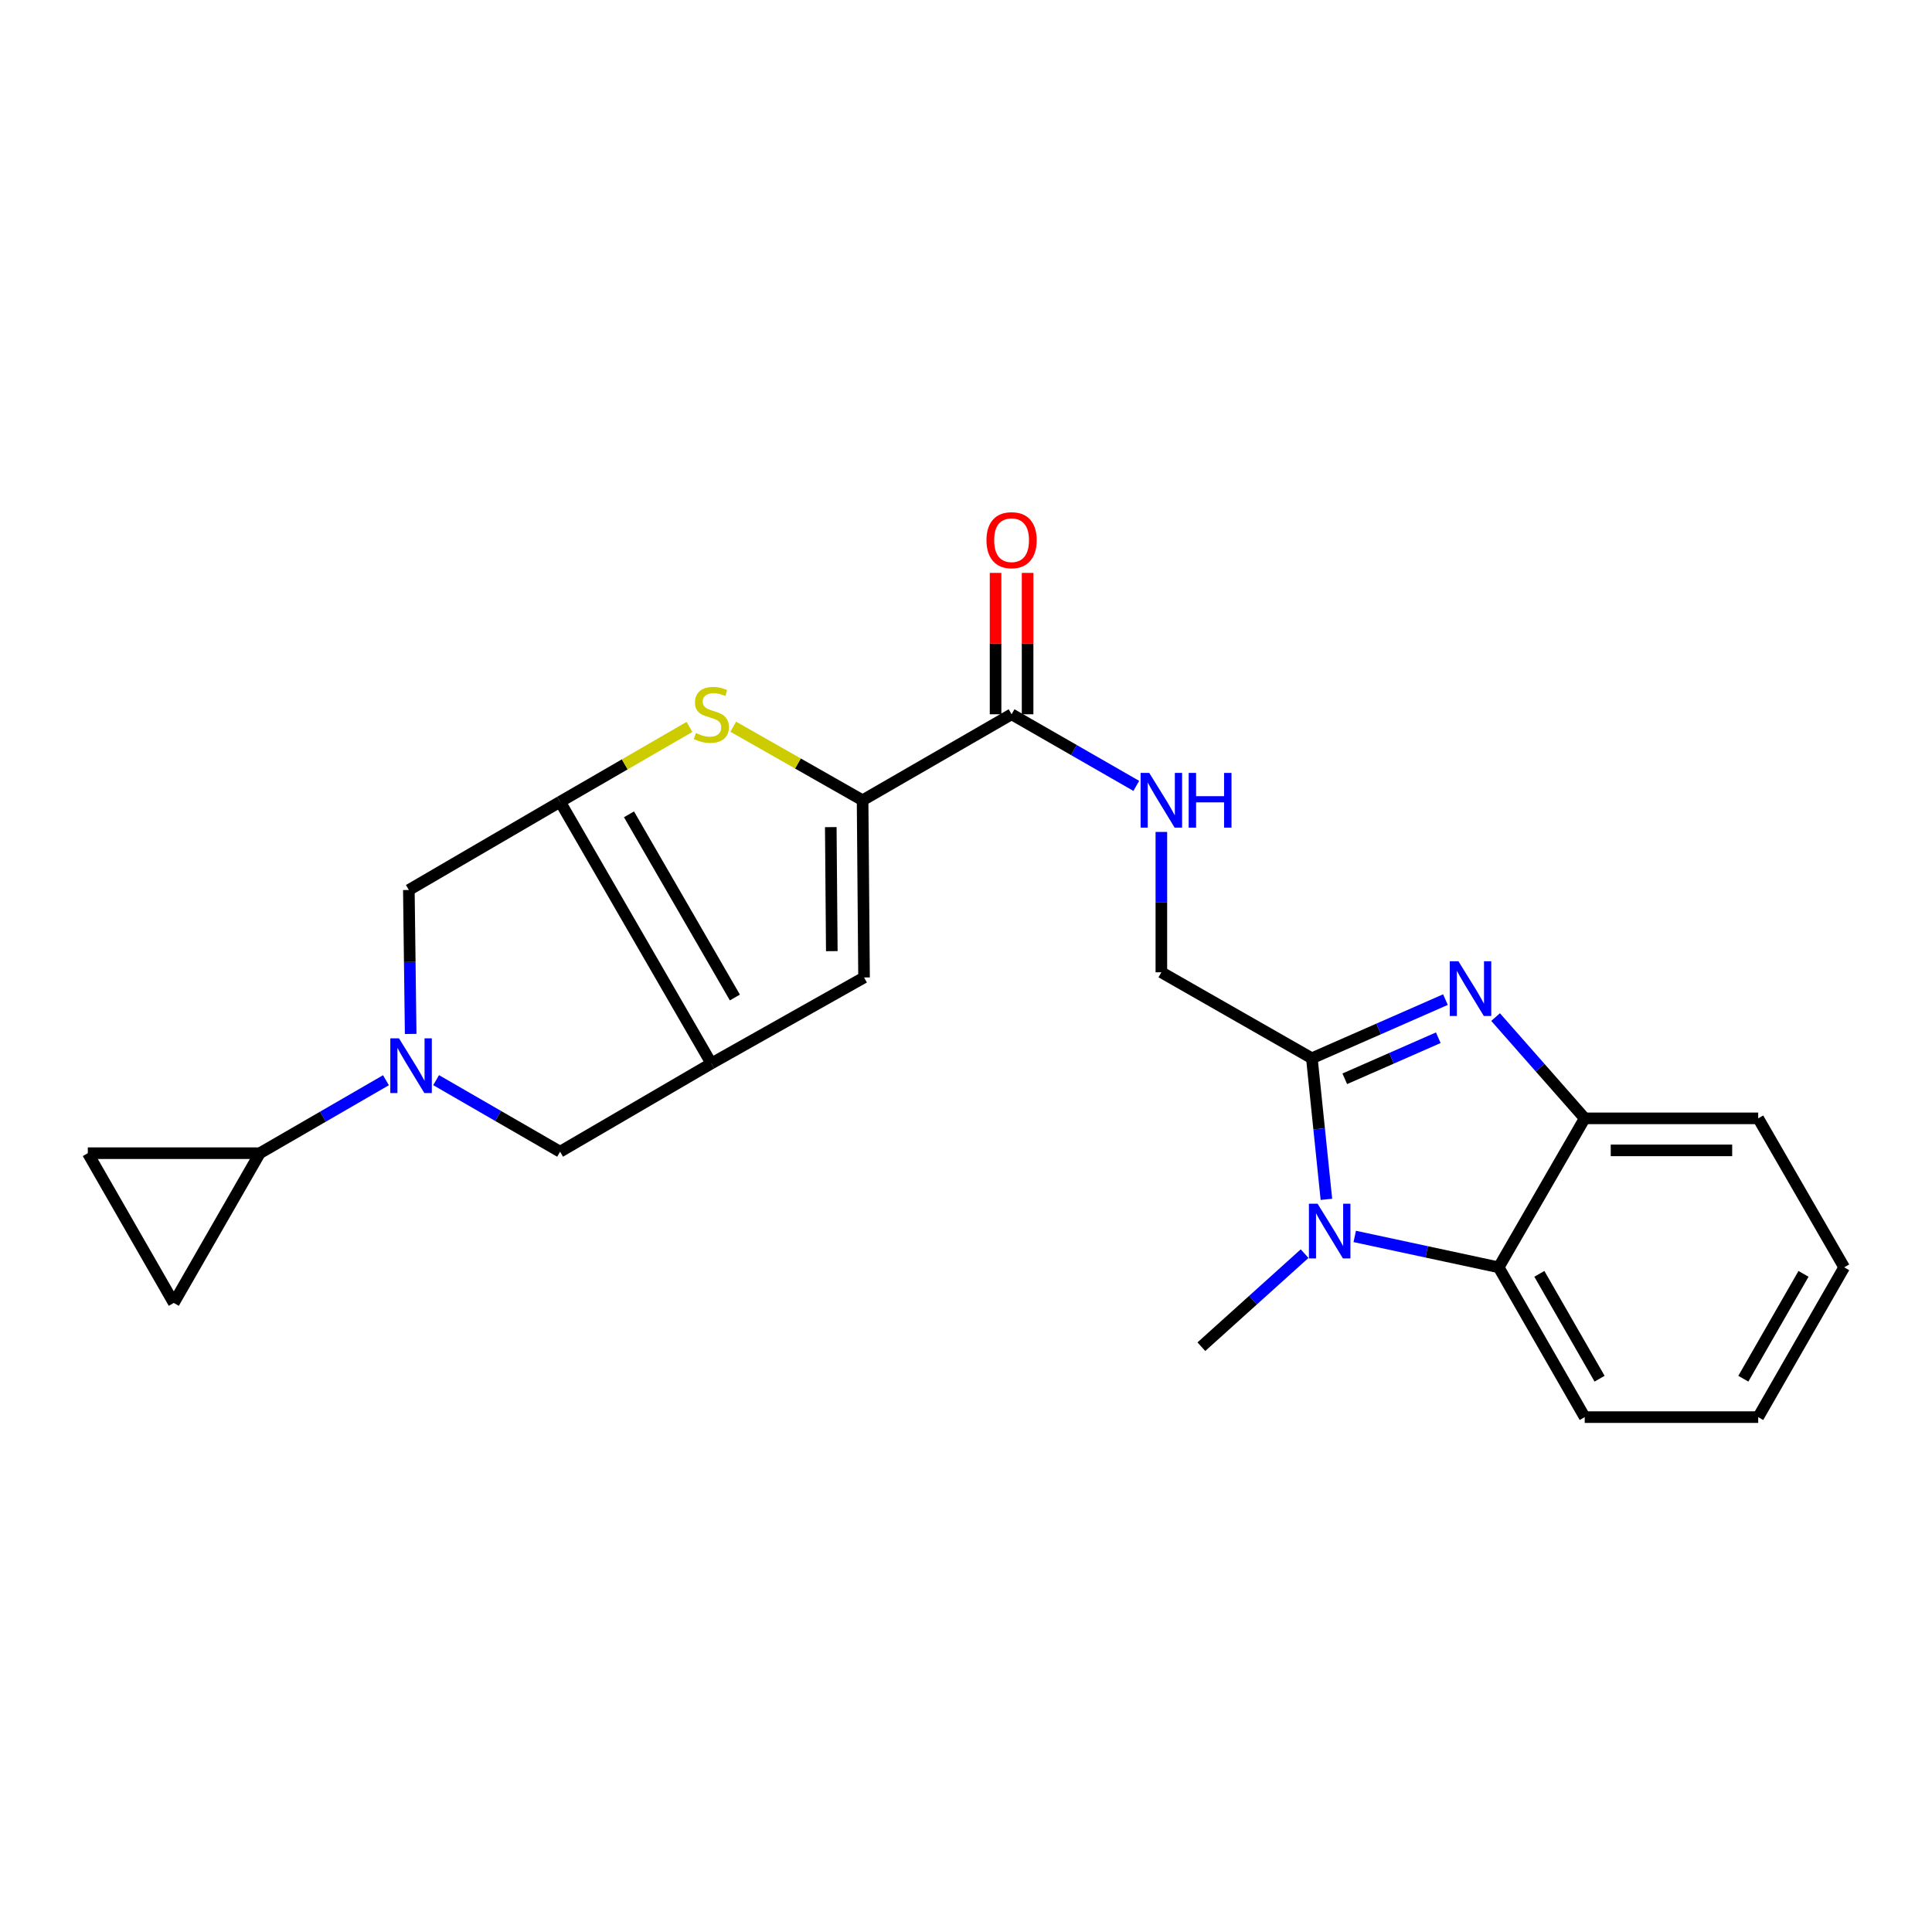 <?xml version='1.0' encoding='iso-8859-1'?>
<svg version='1.1' baseProfile='full'
              xmlns='http://www.w3.org/2000/svg'
                      xmlns:rdkit='http://www.rdkit.org/xml'
                      xmlns:xlink='http://www.w3.org/1999/xlink'
                  xml:space='preserve'
width='1000px' height='1000px' viewBox='0 0 1000 1000'>
<!-- END OF HEADER -->
<rect style='opacity:1.0;fill:#FFFFFF;stroke:none' width='1000' height='1000' x='0' y='0'> </rect>
<path class='bond-3' d='M 368.196,550.447 L 289.898,415.005' style='fill:none;fill-rule:evenodd;stroke:#000000;stroke-width:6px;stroke-linecap:butt;stroke-linejoin:miter;stroke-opacity:1' />
<path class='bond-3' d='M 380.37,516.303 L 325.562,421.494' style='fill:none;fill-rule:evenodd;stroke:#000000;stroke-width:6px;stroke-linecap:butt;stroke-linejoin:miter;stroke-opacity:1' />
<path class='bond-7' d='M 368.196,550.447 L 447.23,505.938' style='fill:none;fill-rule:evenodd;stroke:#000000;stroke-width:6px;stroke-linecap:butt;stroke-linejoin:miter;stroke-opacity:1' />
<path class='bond-12' d='M 368.196,550.447 L 289.898,596.125' style='fill:none;fill-rule:evenodd;stroke:#000000;stroke-width:6px;stroke-linecap:butt;stroke-linejoin:miter;stroke-opacity:1' />
<path class='bond-0' d='M 679.02,547.758 L 601.119,503.258' style='fill:none;fill-rule:evenodd;stroke:#000000;stroke-width:6px;stroke-linecap:butt;stroke-linejoin:miter;stroke-opacity:1' />
<path class='bond-1' d='M 679.02,547.758 L 713.589,532.576' style='fill:none;fill-rule:evenodd;stroke:#000000;stroke-width:6px;stroke-linecap:butt;stroke-linejoin:miter;stroke-opacity:1' />
<path class='bond-1' d='M 713.589,532.576 L 748.158,517.395' style='fill:none;fill-rule:evenodd;stroke:#0000FF;stroke-width:6px;stroke-linecap:butt;stroke-linejoin:miter;stroke-opacity:1' />
<path class='bond-1' d='M 696.056,558.381 L 720.255,547.754' style='fill:none;fill-rule:evenodd;stroke:#000000;stroke-width:6px;stroke-linecap:butt;stroke-linejoin:miter;stroke-opacity:1' />
<path class='bond-1' d='M 720.255,547.754 L 744.453,537.127' style='fill:none;fill-rule:evenodd;stroke:#0000FF;stroke-width:6px;stroke-linecap:butt;stroke-linejoin:miter;stroke-opacity:1' />
<path class='bond-2' d='M 679.02,547.758 L 682.78,584.27' style='fill:none;fill-rule:evenodd;stroke:#000000;stroke-width:6px;stroke-linecap:butt;stroke-linejoin:miter;stroke-opacity:1' />
<path class='bond-2' d='M 682.78,584.27 L 686.54,620.782' style='fill:none;fill-rule:evenodd;stroke:#0000FF;stroke-width:6px;stroke-linecap:butt;stroke-linejoin:miter;stroke-opacity:1' />
<path class='bond-9' d='M 774.117,526.44 L 797.181,552.649' style='fill:none;fill-rule:evenodd;stroke:#0000FF;stroke-width:6px;stroke-linecap:butt;stroke-linejoin:miter;stroke-opacity:1' />
<path class='bond-9' d='M 797.181,552.649 L 820.246,578.858' style='fill:none;fill-rule:evenodd;stroke:#000000;stroke-width:6px;stroke-linecap:butt;stroke-linejoin:miter;stroke-opacity:1' />
<path class='bond-8' d='M 701.207,639.975 L 738.458,647.971' style='fill:none;fill-rule:evenodd;stroke:#0000FF;stroke-width:6px;stroke-linecap:butt;stroke-linejoin:miter;stroke-opacity:1' />
<path class='bond-8' d='M 738.458,647.971 L 775.709,655.967' style='fill:none;fill-rule:evenodd;stroke:#000000;stroke-width:6px;stroke-linecap:butt;stroke-linejoin:miter;stroke-opacity:1' />
<path class='bond-19' d='M 675.255,648.887 L 648.543,672.969' style='fill:none;fill-rule:evenodd;stroke:#0000FF;stroke-width:6px;stroke-linecap:butt;stroke-linejoin:miter;stroke-opacity:1' />
<path class='bond-19' d='M 648.543,672.969 L 621.83,697.05' style='fill:none;fill-rule:evenodd;stroke:#000000;stroke-width:6px;stroke-linecap:butt;stroke-linejoin:miter;stroke-opacity:1' />
<path class='bond-6' d='M 289.898,415.005 L 323.376,395.636' style='fill:none;fill-rule:evenodd;stroke:#000000;stroke-width:6px;stroke-linecap:butt;stroke-linejoin:miter;stroke-opacity:1' />
<path class='bond-6' d='M 323.376,395.636 L 356.854,376.266' style='fill:none;fill-rule:evenodd;stroke:#CCCC00;stroke-width:6px;stroke-linecap:butt;stroke-linejoin:miter;stroke-opacity:1' />
<path class='bond-13' d='M 289.898,415.005 L 211.619,460.656' style='fill:none;fill-rule:evenodd;stroke:#000000;stroke-width:6px;stroke-linecap:butt;stroke-linejoin:miter;stroke-opacity:1' />
<path class='bond-4' d='M 225.736,559.084 L 257.817,577.604' style='fill:none;fill-rule:evenodd;stroke:#0000FF;stroke-width:6px;stroke-linecap:butt;stroke-linejoin:miter;stroke-opacity:1' />
<path class='bond-4' d='M 257.817,577.604 L 289.898,596.125' style='fill:none;fill-rule:evenodd;stroke:#000000;stroke-width:6px;stroke-linecap:butt;stroke-linejoin:miter;stroke-opacity:1' />
<path class='bond-10' d='M 199.769,559.12 L 167.13,578.005' style='fill:none;fill-rule:evenodd;stroke:#0000FF;stroke-width:6px;stroke-linecap:butt;stroke-linejoin:miter;stroke-opacity:1' />
<path class='bond-10' d='M 167.13,578.005 L 134.49,596.89' style='fill:none;fill-rule:evenodd;stroke:#000000;stroke-width:6px;stroke-linecap:butt;stroke-linejoin:miter;stroke-opacity:1' />
<path class='bond-24' d='M 212.562,535.164 L 212.09,497.91' style='fill:none;fill-rule:evenodd;stroke:#0000FF;stroke-width:6px;stroke-linecap:butt;stroke-linejoin:miter;stroke-opacity:1' />
<path class='bond-24' d='M 212.09,497.91 L 211.619,460.656' style='fill:none;fill-rule:evenodd;stroke:#000000;stroke-width:6px;stroke-linecap:butt;stroke-linejoin:miter;stroke-opacity:1' />
<path class='bond-5' d='M 446.475,414.222 L 447.23,505.938' style='fill:none;fill-rule:evenodd;stroke:#000000;stroke-width:6px;stroke-linecap:butt;stroke-linejoin:miter;stroke-opacity:1' />
<path class='bond-5' d='M 430.012,428.116 L 430.541,492.317' style='fill:none;fill-rule:evenodd;stroke:#000000;stroke-width:6px;stroke-linecap:butt;stroke-linejoin:miter;stroke-opacity:1' />
<path class='bond-11' d='M 446.475,414.222 L 523.594,369.704' style='fill:none;fill-rule:evenodd;stroke:#000000;stroke-width:6px;stroke-linecap:butt;stroke-linejoin:miter;stroke-opacity:1' />
<path class='bond-25' d='M 446.475,414.222 L 413.001,395.185' style='fill:none;fill-rule:evenodd;stroke:#000000;stroke-width:6px;stroke-linecap:butt;stroke-linejoin:miter;stroke-opacity:1' />
<path class='bond-25' d='M 413.001,395.185 L 379.527,376.149' style='fill:none;fill-rule:evenodd;stroke:#CCCC00;stroke-width:6px;stroke-linecap:butt;stroke-linejoin:miter;stroke-opacity:1' />
<path class='bond-20' d='M 775.709,655.967 L 820.246,733.501' style='fill:none;fill-rule:evenodd;stroke:#000000;stroke-width:6px;stroke-linecap:butt;stroke-linejoin:miter;stroke-opacity:1' />
<path class='bond-20' d='M 796.764,659.341 L 827.939,713.614' style='fill:none;fill-rule:evenodd;stroke:#000000;stroke-width:6px;stroke-linecap:butt;stroke-linejoin:miter;stroke-opacity:1' />
<path class='bond-27' d='M 775.709,655.967 L 820.246,578.858' style='fill:none;fill-rule:evenodd;stroke:#000000;stroke-width:6px;stroke-linecap:butt;stroke-linejoin:miter;stroke-opacity:1' />
<path class='bond-21' d='M 820.246,578.858 L 910.046,578.858' style='fill:none;fill-rule:evenodd;stroke:#000000;stroke-width:6px;stroke-linecap:butt;stroke-linejoin:miter;stroke-opacity:1' />
<path class='bond-21' d='M 833.716,595.434 L 896.576,595.434' style='fill:none;fill-rule:evenodd;stroke:#000000;stroke-width:6px;stroke-linecap:butt;stroke-linejoin:miter;stroke-opacity:1' />
<path class='bond-14' d='M 134.49,596.89 L 89.954,674.405' style='fill:none;fill-rule:evenodd;stroke:#000000;stroke-width:6px;stroke-linecap:butt;stroke-linejoin:miter;stroke-opacity:1' />
<path class='bond-15' d='M 134.49,596.89 L 45.455,596.89' style='fill:none;fill-rule:evenodd;stroke:#000000;stroke-width:6px;stroke-linecap:butt;stroke-linejoin:miter;stroke-opacity:1' />
<path class='bond-16' d='M 523.594,369.704 L 555.869,388.238' style='fill:none;fill-rule:evenodd;stroke:#000000;stroke-width:6px;stroke-linecap:butt;stroke-linejoin:miter;stroke-opacity:1' />
<path class='bond-16' d='M 555.869,388.238 L 588.144,406.771' style='fill:none;fill-rule:evenodd;stroke:#0000FF;stroke-width:6px;stroke-linecap:butt;stroke-linejoin:miter;stroke-opacity:1' />
<path class='bond-18' d='M 531.883,369.704 L 531.883,333.118' style='fill:none;fill-rule:evenodd;stroke:#000000;stroke-width:6px;stroke-linecap:butt;stroke-linejoin:miter;stroke-opacity:1' />
<path class='bond-18' d='M 531.883,333.118 L 531.883,296.532' style='fill:none;fill-rule:evenodd;stroke:#FF0000;stroke-width:6px;stroke-linecap:butt;stroke-linejoin:miter;stroke-opacity:1' />
<path class='bond-18' d='M 515.306,369.704 L 515.306,333.118' style='fill:none;fill-rule:evenodd;stroke:#000000;stroke-width:6px;stroke-linecap:butt;stroke-linejoin:miter;stroke-opacity:1' />
<path class='bond-18' d='M 515.306,333.118 L 515.306,296.532' style='fill:none;fill-rule:evenodd;stroke:#FF0000;stroke-width:6px;stroke-linecap:butt;stroke-linejoin:miter;stroke-opacity:1' />
<path class='bond-26' d='M 89.954,674.405 L 45.455,596.89' style='fill:none;fill-rule:evenodd;stroke:#000000;stroke-width:6px;stroke-linecap:butt;stroke-linejoin:miter;stroke-opacity:1' />
<path class='bond-17' d='M 601.119,430.608 L 601.119,466.933' style='fill:none;fill-rule:evenodd;stroke:#0000FF;stroke-width:6px;stroke-linecap:butt;stroke-linejoin:miter;stroke-opacity:1' />
<path class='bond-17' d='M 601.119,466.933 L 601.119,503.258' style='fill:none;fill-rule:evenodd;stroke:#000000;stroke-width:6px;stroke-linecap:butt;stroke-linejoin:miter;stroke-opacity:1' />
<path class='bond-22' d='M 820.246,733.501 L 910.046,733.501' style='fill:none;fill-rule:evenodd;stroke:#000000;stroke-width:6px;stroke-linecap:butt;stroke-linejoin:miter;stroke-opacity:1' />
<path class='bond-23' d='M 910.046,578.858 L 954.545,655.967' style='fill:none;fill-rule:evenodd;stroke:#000000;stroke-width:6px;stroke-linecap:butt;stroke-linejoin:miter;stroke-opacity:1' />
<path class='bond-28' d='M 910.046,733.501 L 954.545,655.967' style='fill:none;fill-rule:evenodd;stroke:#000000;stroke-width:6px;stroke-linecap:butt;stroke-linejoin:miter;stroke-opacity:1' />
<path class='bond-28' d='M 902.344,713.619 L 933.493,659.346' style='fill:none;fill-rule:evenodd;stroke:#000000;stroke-width:6px;stroke-linecap:butt;stroke-linejoin:miter;stroke-opacity:1' />
<path  class='atom-2' d='M 754.88 497.534
L 764.16 512.534
Q 765.08 514.014, 766.56 516.694
Q 768.04 519.374, 768.12 519.534
L 768.12 497.534
L 771.88 497.534
L 771.88 525.854
L 768 525.854
L 758.04 509.454
Q 756.88 507.534, 755.64 505.334
Q 754.44 503.134, 754.08 502.454
L 754.08 525.854
L 750.4 525.854
L 750.4 497.534
L 754.88 497.534
' fill='#0000FF'/>
<path  class='atom-3' d='M 681.97 623.03
L 691.25 638.03
Q 692.17 639.51, 693.65 642.19
Q 695.13 644.87, 695.21 645.03
L 695.21 623.03
L 698.97 623.03
L 698.97 651.35
L 695.09 651.35
L 685.13 634.95
Q 683.97 633.03, 682.73 630.83
Q 681.53 628.63, 681.17 627.95
L 681.17 651.35
L 677.49 651.35
L 677.49 623.03
L 681.97 623.03
' fill='#0000FF'/>
<path  class='atom-5' d='M 206.51 537.438
L 215.79 552.438
Q 216.71 553.918, 218.19 556.598
Q 219.67 559.278, 219.75 559.438
L 219.75 537.438
L 223.51 537.438
L 223.51 565.758
L 219.63 565.758
L 209.67 549.358
Q 208.51 547.438, 207.27 545.238
Q 206.07 543.038, 205.71 542.358
L 205.71 565.758
L 202.03 565.758
L 202.03 537.438
L 206.51 537.438
' fill='#0000FF'/>
<path  class='atom-7' d='M 360.196 379.424
Q 360.516 379.544, 361.836 380.104
Q 363.156 380.664, 364.596 381.024
Q 366.076 381.344, 367.516 381.344
Q 370.196 381.344, 371.756 380.064
Q 373.316 378.744, 373.316 376.464
Q 373.316 374.904, 372.516 373.944
Q 371.756 372.984, 370.556 372.464
Q 369.356 371.944, 367.356 371.344
Q 364.836 370.584, 363.316 369.864
Q 361.836 369.144, 360.756 367.624
Q 359.716 366.104, 359.716 363.544
Q 359.716 359.984, 362.116 357.784
Q 364.556 355.584, 369.356 355.584
Q 372.636 355.584, 376.356 357.144
L 375.436 360.224
Q 372.036 358.824, 369.476 358.824
Q 366.716 358.824, 365.196 359.984
Q 363.676 361.104, 363.716 363.064
Q 363.716 364.584, 364.476 365.504
Q 365.276 366.424, 366.396 366.944
Q 367.556 367.464, 369.476 368.064
Q 372.036 368.864, 373.556 369.664
Q 375.076 370.464, 376.156 372.104
Q 377.276 373.704, 377.276 376.464
Q 377.276 380.384, 374.636 382.504
Q 372.036 384.584, 367.676 384.584
Q 365.156 384.584, 363.236 384.024
Q 361.356 383.504, 359.116 382.584
L 360.196 379.424
' fill='#CCCC00'/>
<path  class='atom-17' d='M 594.859 400.062
L 604.139 415.062
Q 605.059 416.542, 606.539 419.222
Q 608.019 421.902, 608.099 422.062
L 608.099 400.062
L 611.859 400.062
L 611.859 428.382
L 607.979 428.382
L 598.019 411.982
Q 596.859 410.062, 595.619 407.862
Q 594.419 405.662, 594.059 404.982
L 594.059 428.382
L 590.379 428.382
L 590.379 400.062
L 594.859 400.062
' fill='#0000FF'/>
<path  class='atom-17' d='M 615.259 400.062
L 619.099 400.062
L 619.099 412.102
L 633.579 412.102
L 633.579 400.062
L 637.419 400.062
L 637.419 428.382
L 633.579 428.382
L 633.579 415.302
L 619.099 415.302
L 619.099 428.382
L 615.259 428.382
L 615.259 400.062
' fill='#0000FF'/>
<path  class='atom-19' d='M 510.594 279.597
Q 510.594 272.797, 513.954 268.997
Q 517.314 265.197, 523.594 265.197
Q 529.874 265.197, 533.234 268.997
Q 536.594 272.797, 536.594 279.597
Q 536.594 286.477, 533.194 290.397
Q 529.794 294.277, 523.594 294.277
Q 517.354 294.277, 513.954 290.397
Q 510.594 286.517, 510.594 279.597
M 523.594 291.077
Q 527.914 291.077, 530.234 288.197
Q 532.594 285.277, 532.594 279.597
Q 532.594 274.037, 530.234 271.237
Q 527.914 268.397, 523.594 268.397
Q 519.274 268.397, 516.914 271.197
Q 514.594 273.997, 514.594 279.597
Q 514.594 285.317, 516.914 288.197
Q 519.274 291.077, 523.594 291.077
' fill='#FF0000'/>
</svg>
